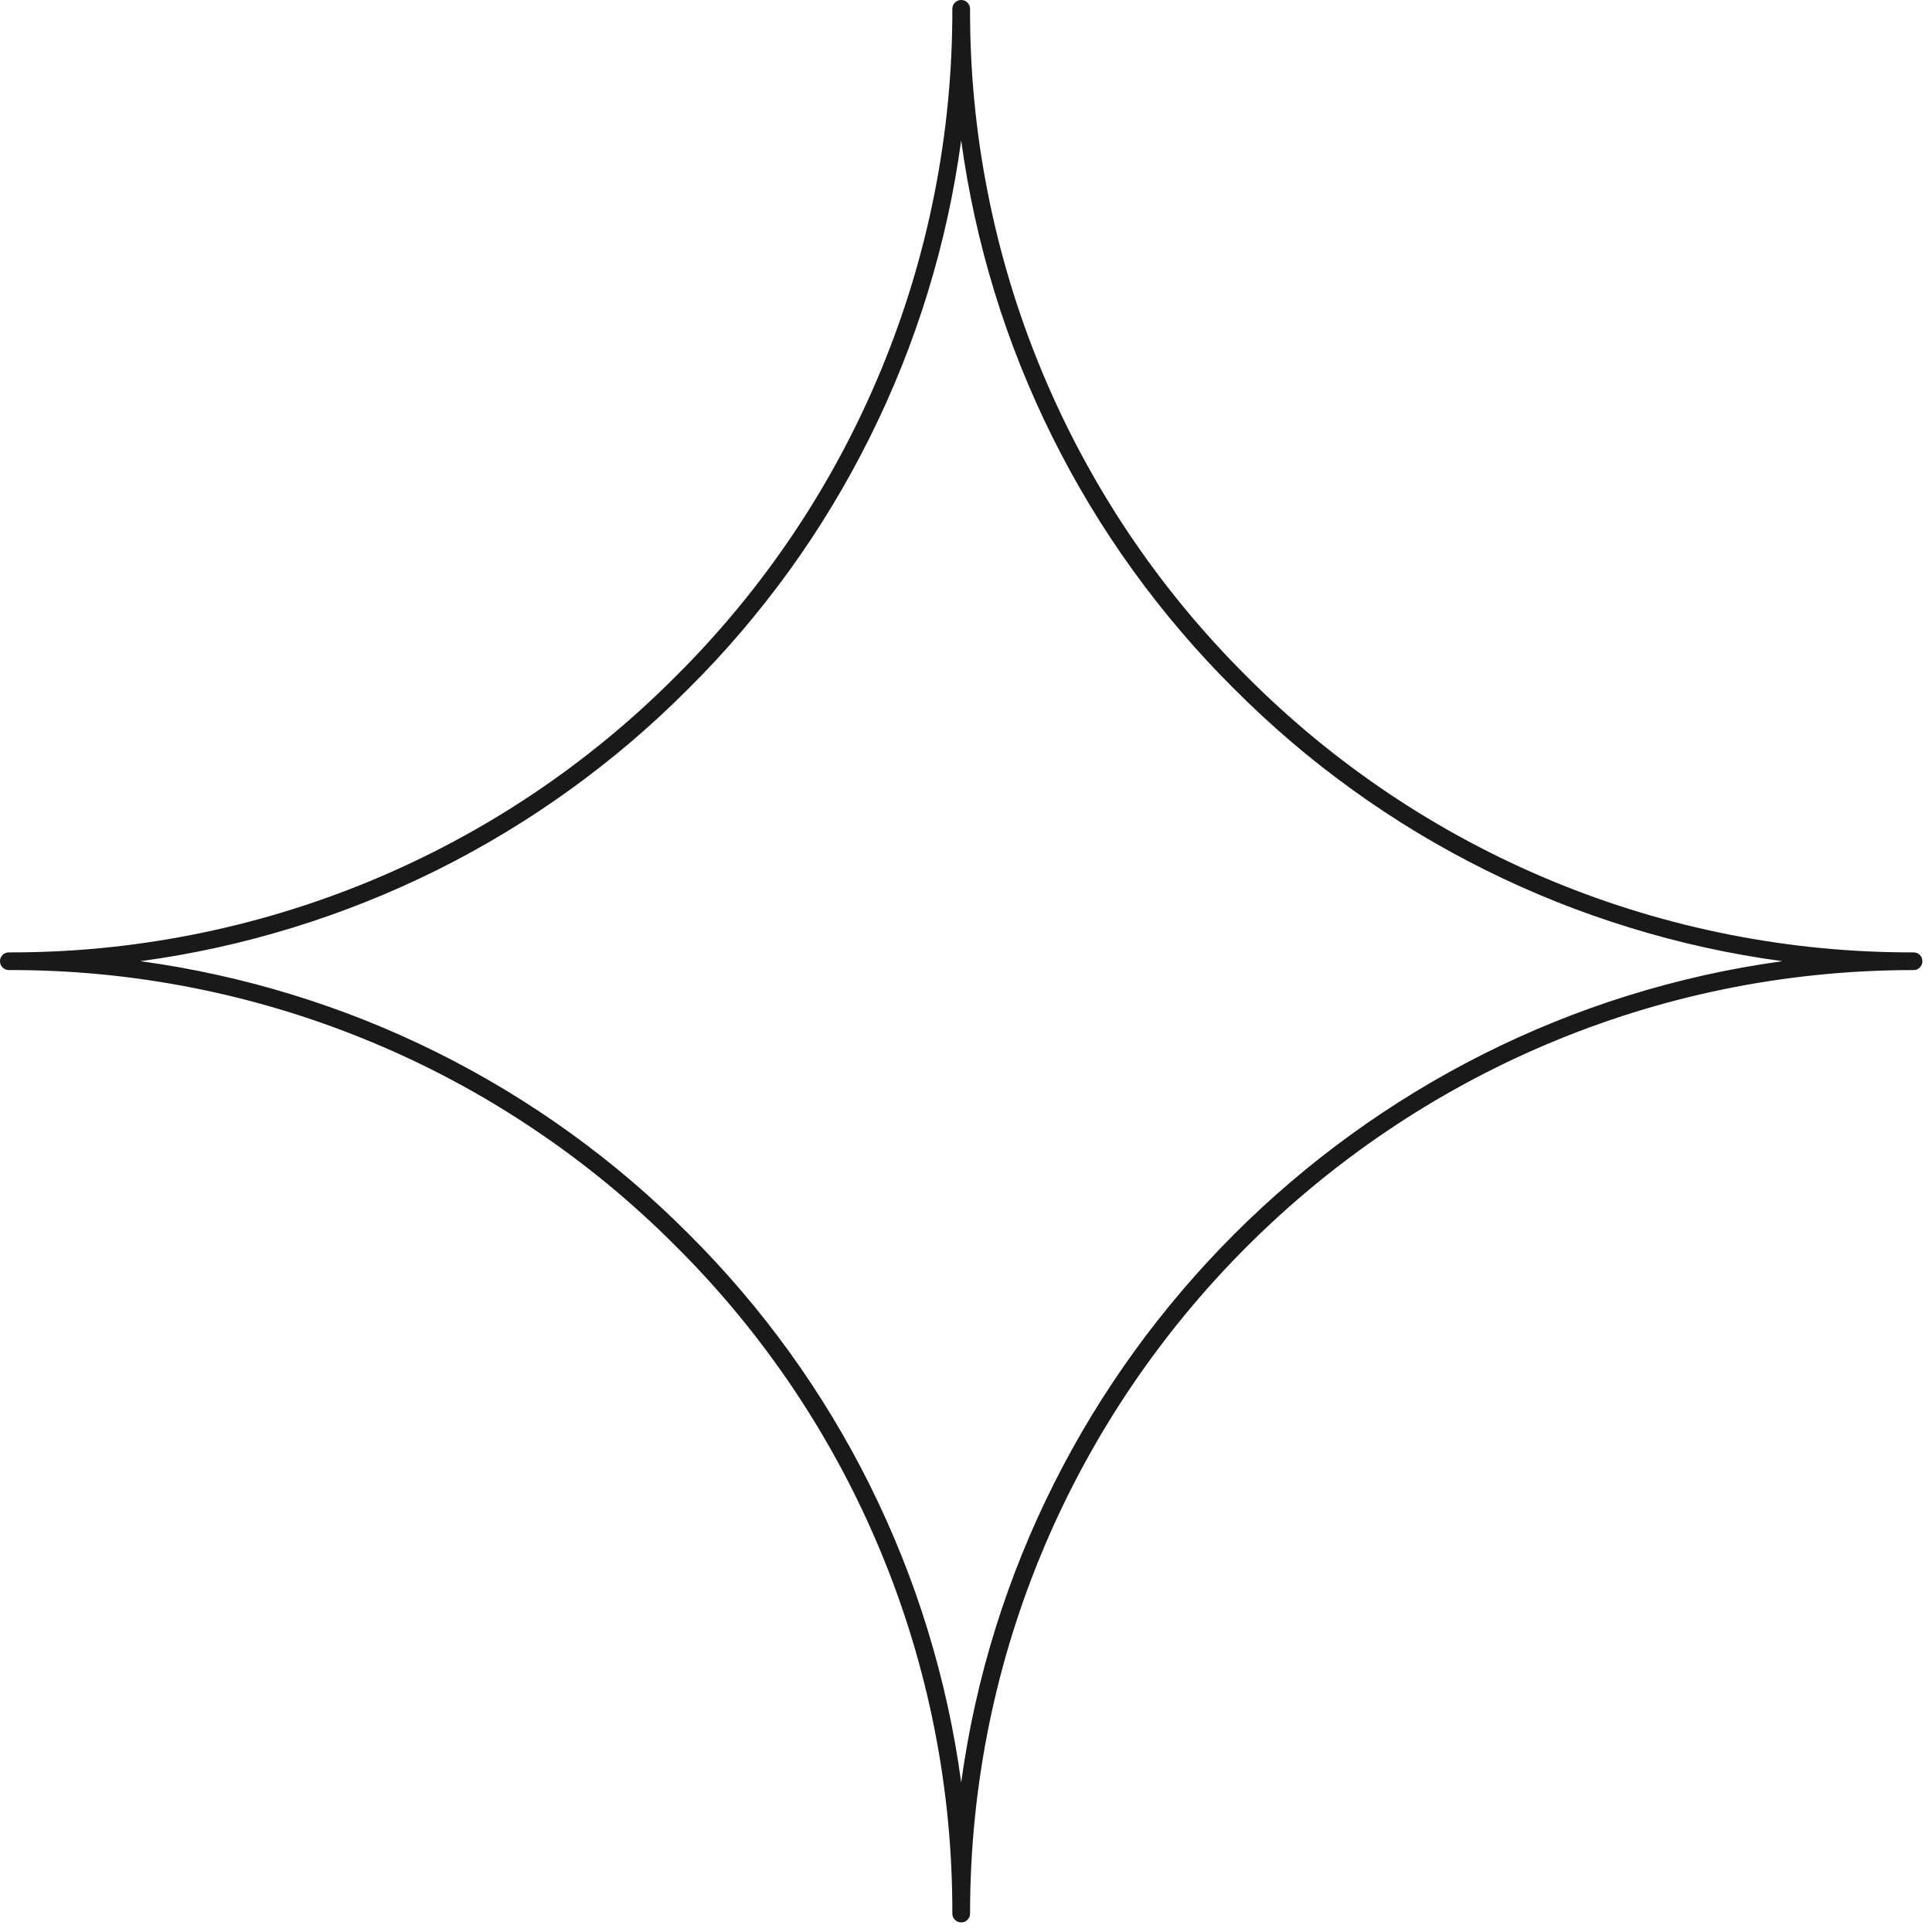 <?xml version="1.0" encoding="utf-8"?>
<svg xmlns="http://www.w3.org/2000/svg" fill="none" height="100%" overflow="visible" preserveAspectRatio="none" style="display: block;" viewBox="0 0 67 67" width="100%">
<path d="M66.359 33.028C64.21 33.033 62.082 32.828 59.972 32.411C57.865 31.995 55.818 31.375 53.832 30.554C51.846 29.731 49.96 28.722 48.175 27.526C46.389 26.328 44.738 24.969 43.222 23.444C41.7 21.929 40.339 20.278 39.142 18.493C37.946 16.707 36.938 14.821 36.115 12.837C35.292 10.851 34.674 8.804 34.257 6.694C33.84 4.587 33.635 2.457 33.641 0.307C33.641 0.224 33.611 0.151 33.55 0.09C33.491 0.031 33.418 0 33.333 0C33.248 0 33.177 0.031 33.116 0.09C33.056 0.151 33.026 0.224 33.026 0.307C33.031 2.457 32.826 4.587 32.41 6.694C31.995 8.804 31.375 10.851 30.552 12.837C29.729 14.821 28.721 16.707 27.524 18.493C26.328 20.278 24.967 21.929 23.444 23.444C21.929 24.969 20.278 26.328 18.493 27.526C16.707 28.722 14.821 29.731 12.835 30.554C10.851 31.375 8.802 31.995 6.694 32.411C4.585 32.828 2.457 33.033 0.307 33.028C0.222 33.028 0.149 33.057 0.09 33.116C0.03 33.177 0 33.25 0 33.333C0 33.418 0.03 33.491 0.09 33.552C0.149 33.611 0.222 33.641 0.307 33.641C2.457 33.635 4.585 33.84 6.694 34.257C8.802 34.674 10.849 35.293 12.835 36.116C14.821 36.938 16.707 37.948 18.491 39.144C20.278 40.34 21.929 41.7 23.444 43.224C24.967 44.74 26.328 46.391 27.524 48.175C28.721 49.962 29.729 51.847 30.552 53.832C31.375 55.818 31.995 57.865 32.41 59.974C32.826 62.082 33.031 64.212 33.026 66.361C33.026 66.444 33.056 66.517 33.116 66.578C33.177 66.637 33.248 66.667 33.333 66.667C33.418 66.667 33.491 66.637 33.55 66.578C33.611 66.517 33.641 66.444 33.641 66.361C33.641 48.319 48.318 33.641 66.359 33.641C66.444 33.641 66.517 33.611 66.576 33.552C66.637 33.491 66.667 33.418 66.667 33.333C66.667 33.25 66.637 33.177 66.576 33.116C66.517 33.057 66.444 33.028 66.359 33.028ZM33.333 61.814C33.092 60.023 32.705 58.266 32.175 56.538C31.646 54.811 30.977 53.139 30.174 51.521C29.37 49.904 28.439 48.363 27.384 46.898C26.326 45.432 25.158 44.062 23.877 42.788C22.604 41.509 21.236 40.34 19.771 39.285C18.307 38.229 16.767 37.299 15.151 36.495C13.535 35.691 11.863 35.024 10.139 34.495C8.413 33.964 6.655 33.576 4.866 33.333C6.656 33.092 8.413 32.705 10.139 32.174C11.865 31.644 13.535 30.977 15.153 30.174C16.769 29.368 18.309 28.439 19.773 27.382C21.238 26.326 22.606 25.158 23.878 23.878C25.16 22.606 26.326 21.236 27.384 19.773C28.439 18.309 29.368 16.767 30.172 15.151C30.977 13.535 31.644 11.865 32.174 10.139C32.705 8.413 33.09 6.656 33.333 4.868C33.576 6.656 33.964 8.413 34.493 10.139C35.023 11.865 35.691 13.535 36.495 15.151C37.299 16.767 38.227 18.309 39.285 19.773C40.34 21.236 41.509 22.606 42.788 23.878C44.062 25.16 45.431 26.328 46.896 27.384C48.361 28.441 49.903 29.372 51.521 30.175C53.139 30.979 54.811 31.646 56.538 32.175C58.264 32.707 60.023 33.092 61.812 33.333C47.062 35.358 35.356 47.064 33.333 61.814Z" fill="#191919" id="Vector"/>
</svg>